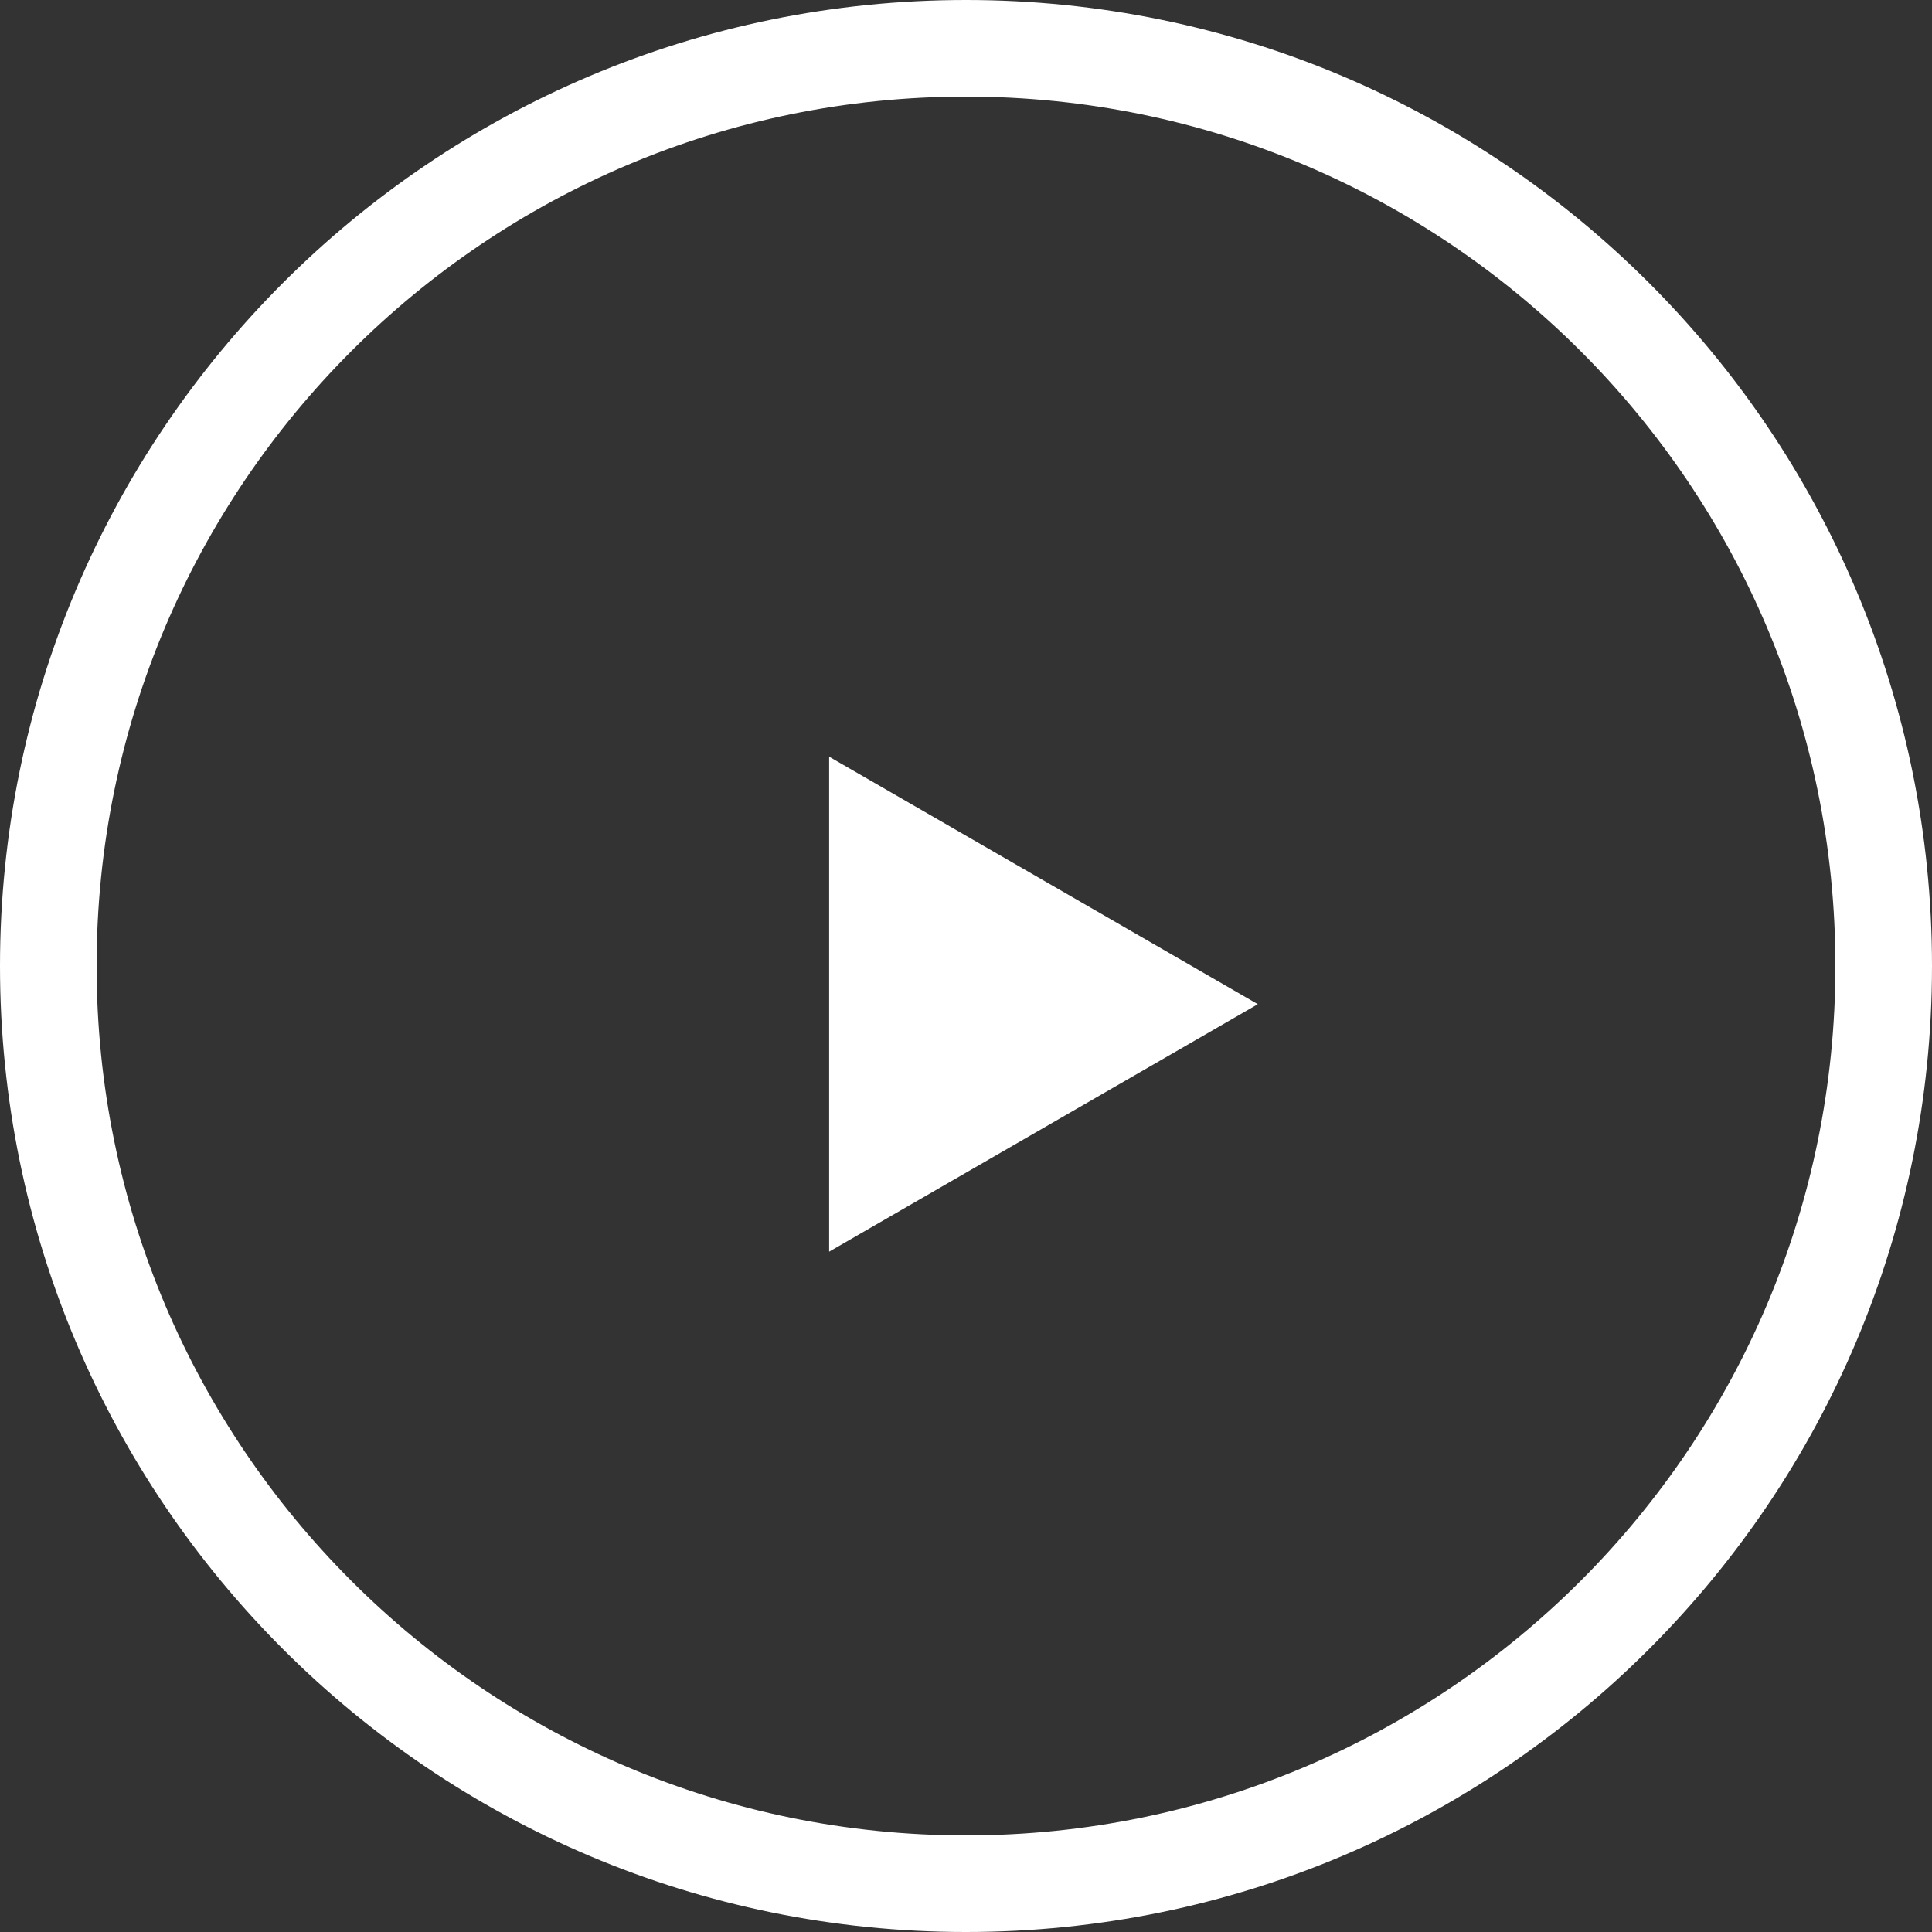 <svg xmlns="http://www.w3.org/2000/svg" width="240" height="240" viewBox="0 0 240 240" fill="none"><rect x="0" y="0" width="240" height="240" fill="#333333" stroke="none"/><path d="M156.25 124.744L103 155.488L103 94L156.25 124.744Z" fill="white"></path><path fill-rule="evenodd" clip-rule="evenodd" d="M120 228C179.647 228 228 179.647 228 120C228 60.353 179.647 12 120 12C60.353 12 12 60.353 12 120C12 179.647 60.353 228 120 228ZM120 240C186.274 240 240 186.274 240 120C240 53.726 186.274 0 120 0C53.726 0 0 53.726 0 120C0 186.274 53.726 240 120 240Z" fill="white"></path></svg>